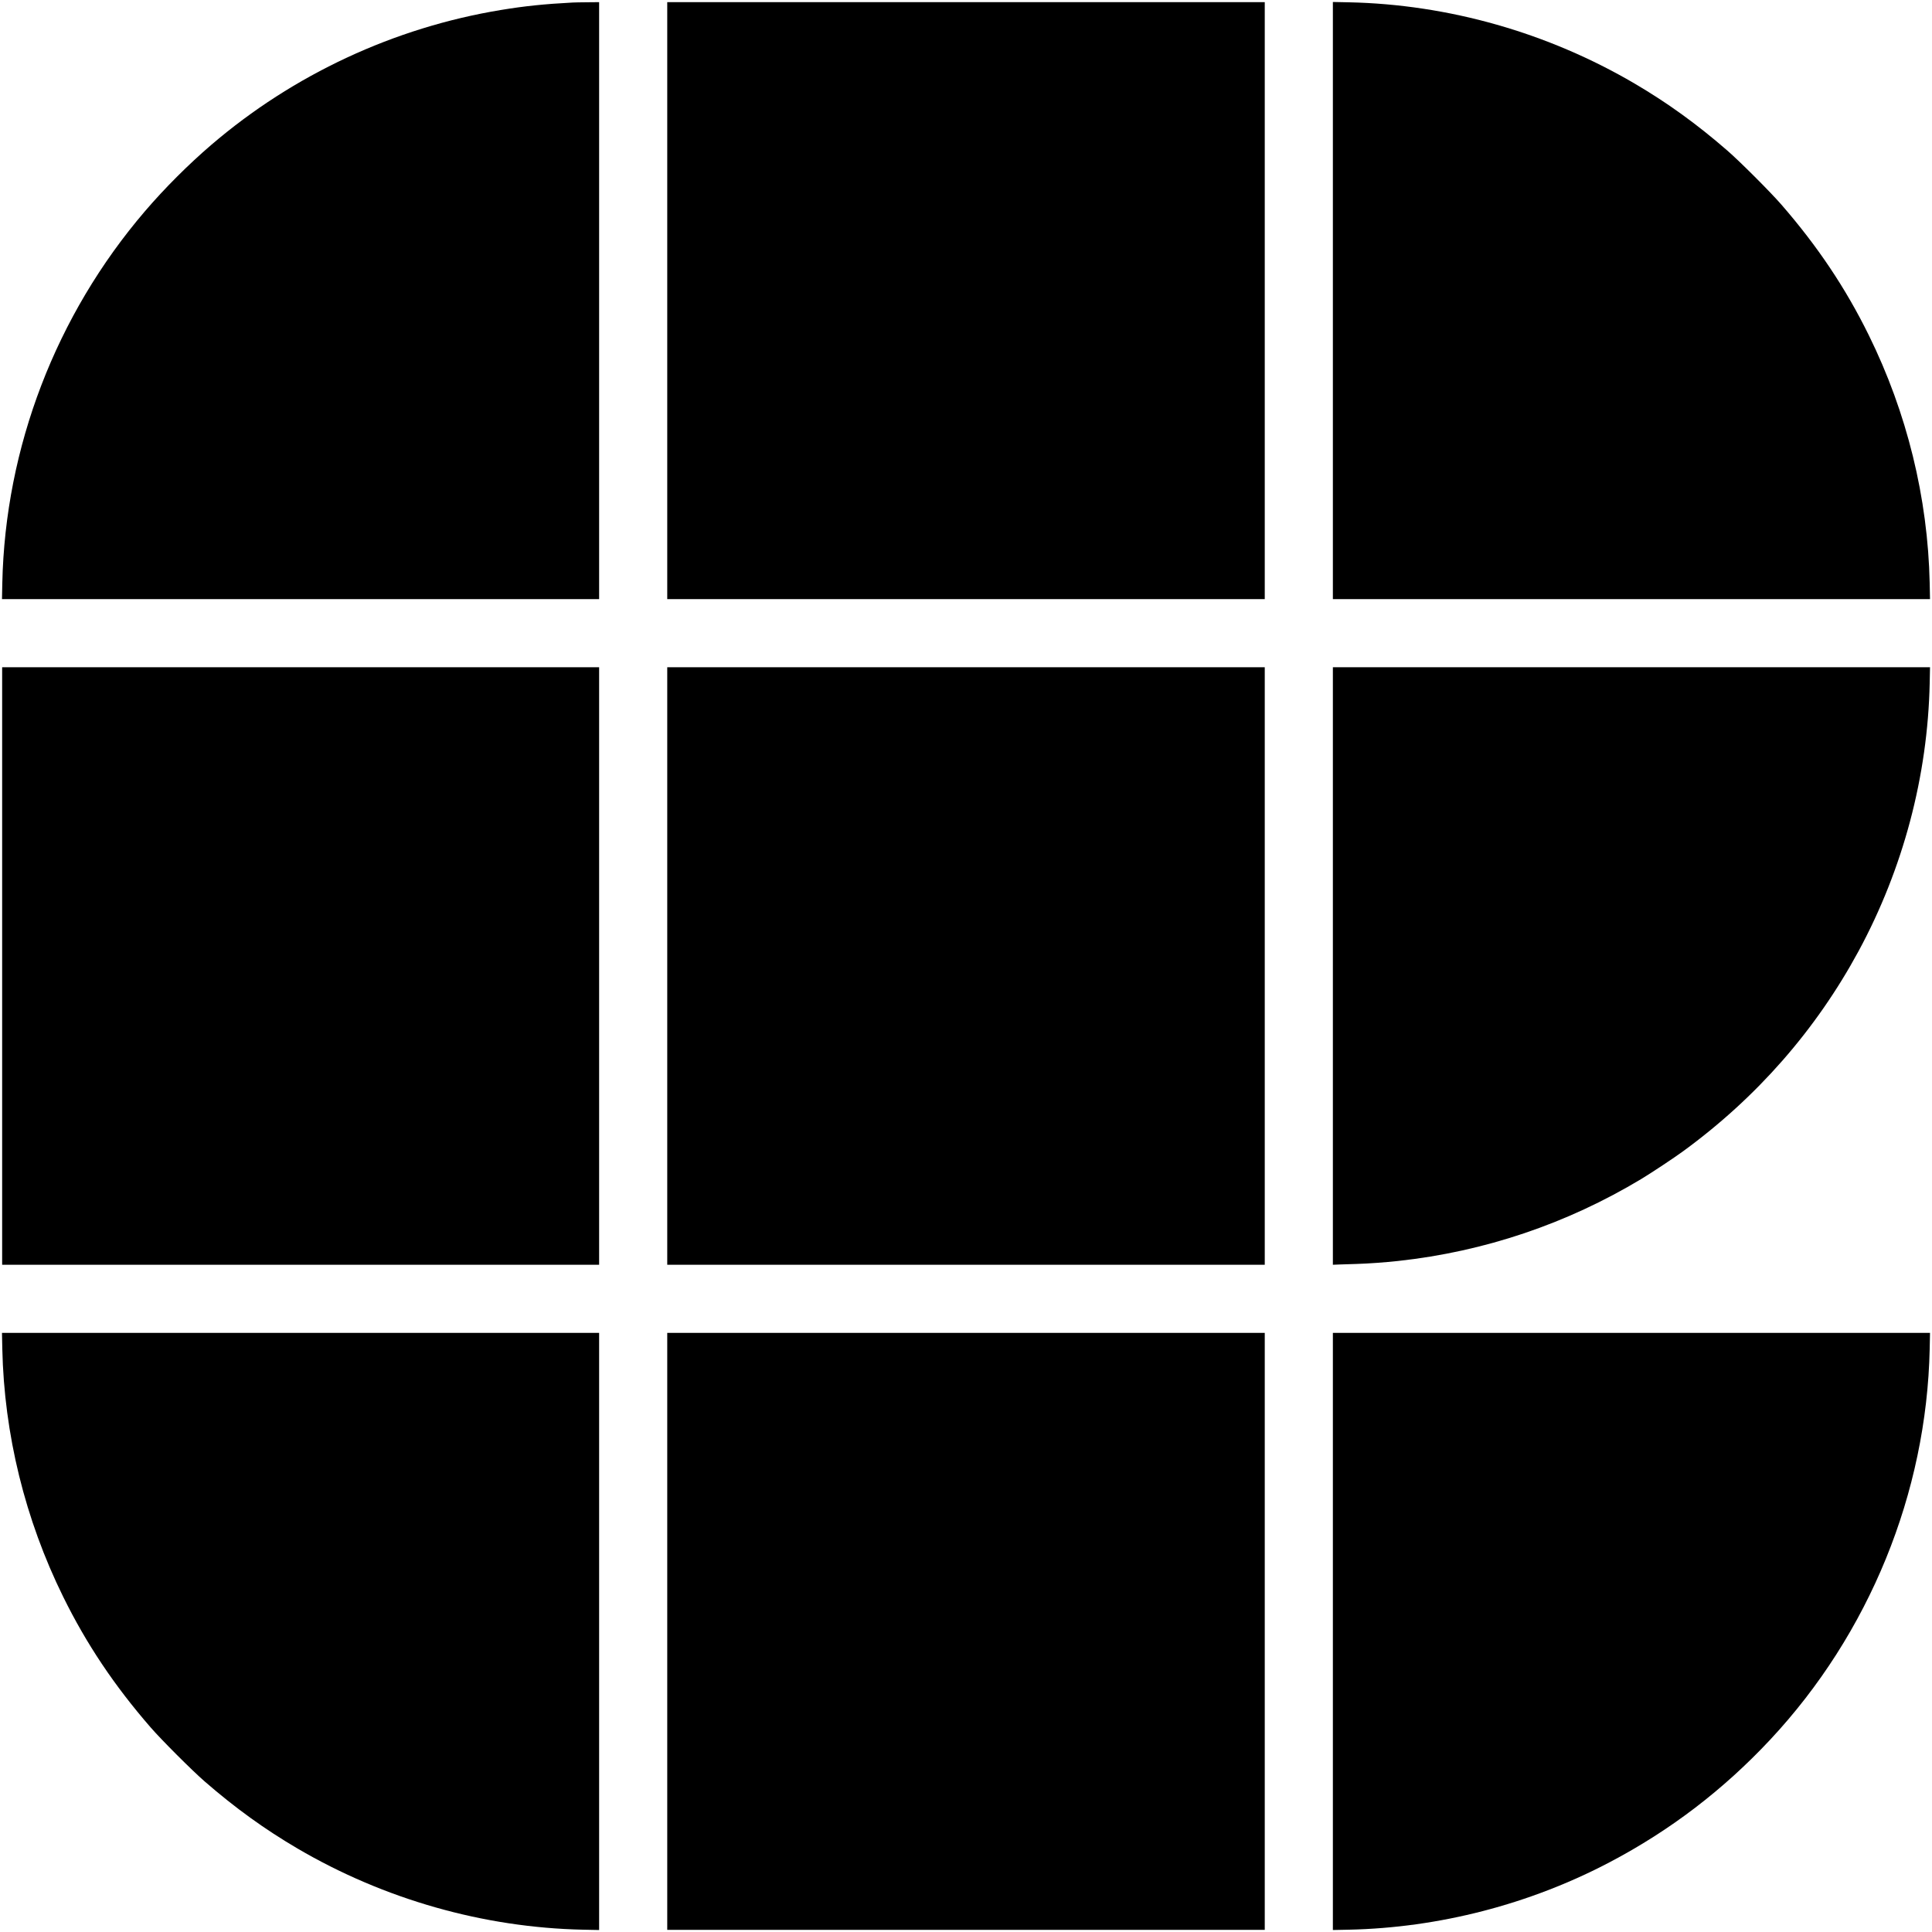 <?xml version="1.0" standalone="no"?>
<!DOCTYPE svg PUBLIC "-//W3C//DTD SVG 20010904//EN"
 "http://www.w3.org/TR/2001/REC-SVG-20010904/DTD/svg10.dtd">
<svg version="1.0" xmlns="http://www.w3.org/2000/svg"
 width="3602pt" height="3602pt" viewBox="0 0 3602 3602"
 preserveAspectRatio="xMidYMid meet">
<g transform="translate(0,3602) scale(0.1,-0.1)"
fill="#000000" stroke="none">
<path d="M10680 35973 c-531 -28 -898 -66 -1340 -139 -1989 -327 -3870 -1203
-5401 -2515 -427 -366 -872 -811 -1234 -1234 -1663 -1941 -2608 -4407 -2662
-6937 l-6 -298 5566 0 5567 0 0 5565 0 5565 -217 -2 c-120 -1 -243 -3 -273 -5z"/>
<path d="M12440 30415 l0 -5565 5570 0 5570 0 0 5565 0 5565 -5570 0 -5570 0
0 -5565z"/>
<path d="M24850 30417 l0 -5567 5567 0 5566 0 -6 298 c-34 1592 -424 3180
-1136 4624 -433 879 -953 1655 -1628 2432 -202 233 -776 807 -1009 1009 -568
494 -1120 892 -1730 1250 -1617 948 -3469 1475 -5326 1514 l-298 6 0 -5566z"/>
<path d="M40 18010 l0 -5570 5565 0 5565 0 0 5570 0 5570 -5565 0 -5565 0 0
-5570z"/>
<path d="M12440 18010 l0 -5570 5570 0 5570 0 0 5570 0 5570 -5570 0 -5570 0
0 -5570z"/>
<path d="M24850 18010 l0 -5570 123 5 c67 2 209 7 316 10 226 7 522 28 781 56
1606 175 3140 692 4530 1528 196 119 603 388 785 521 1370 1001 2471 2258
3268 3731 830 1537 1287 3260 1324 4992 l6 297 -5566 0 -5567 0 0 -5570z"/>
<path d="M43 10873 c34 -1593 424 -3181 1136 -4625 433 -879 953 -1655 1628
-2432 202 -233 776 -807 1009 -1009 568 -494 1120 -892 1730 -1250 1617 -948
3469 -1475 5327 -1514 l297 -6 0 5566 0 5567 -5567 0 -5566 0 6 -297z"/>
<path d="M12440 5605 l0 -5565 5570 0 5570 0 0 5565 0 5565 -5570 0 -5570 0 0
-5565z"/>
<path d="M24850 5603 l0 -5566 298 6 c1680 36 3372 473 4867 1260 1124 591
2115 1348 2988 2282 1847 1976 2917 4598 2974 7288 l6 297 -5566 0 -5567 0 0
-5567z"/>
</g>
</svg>
